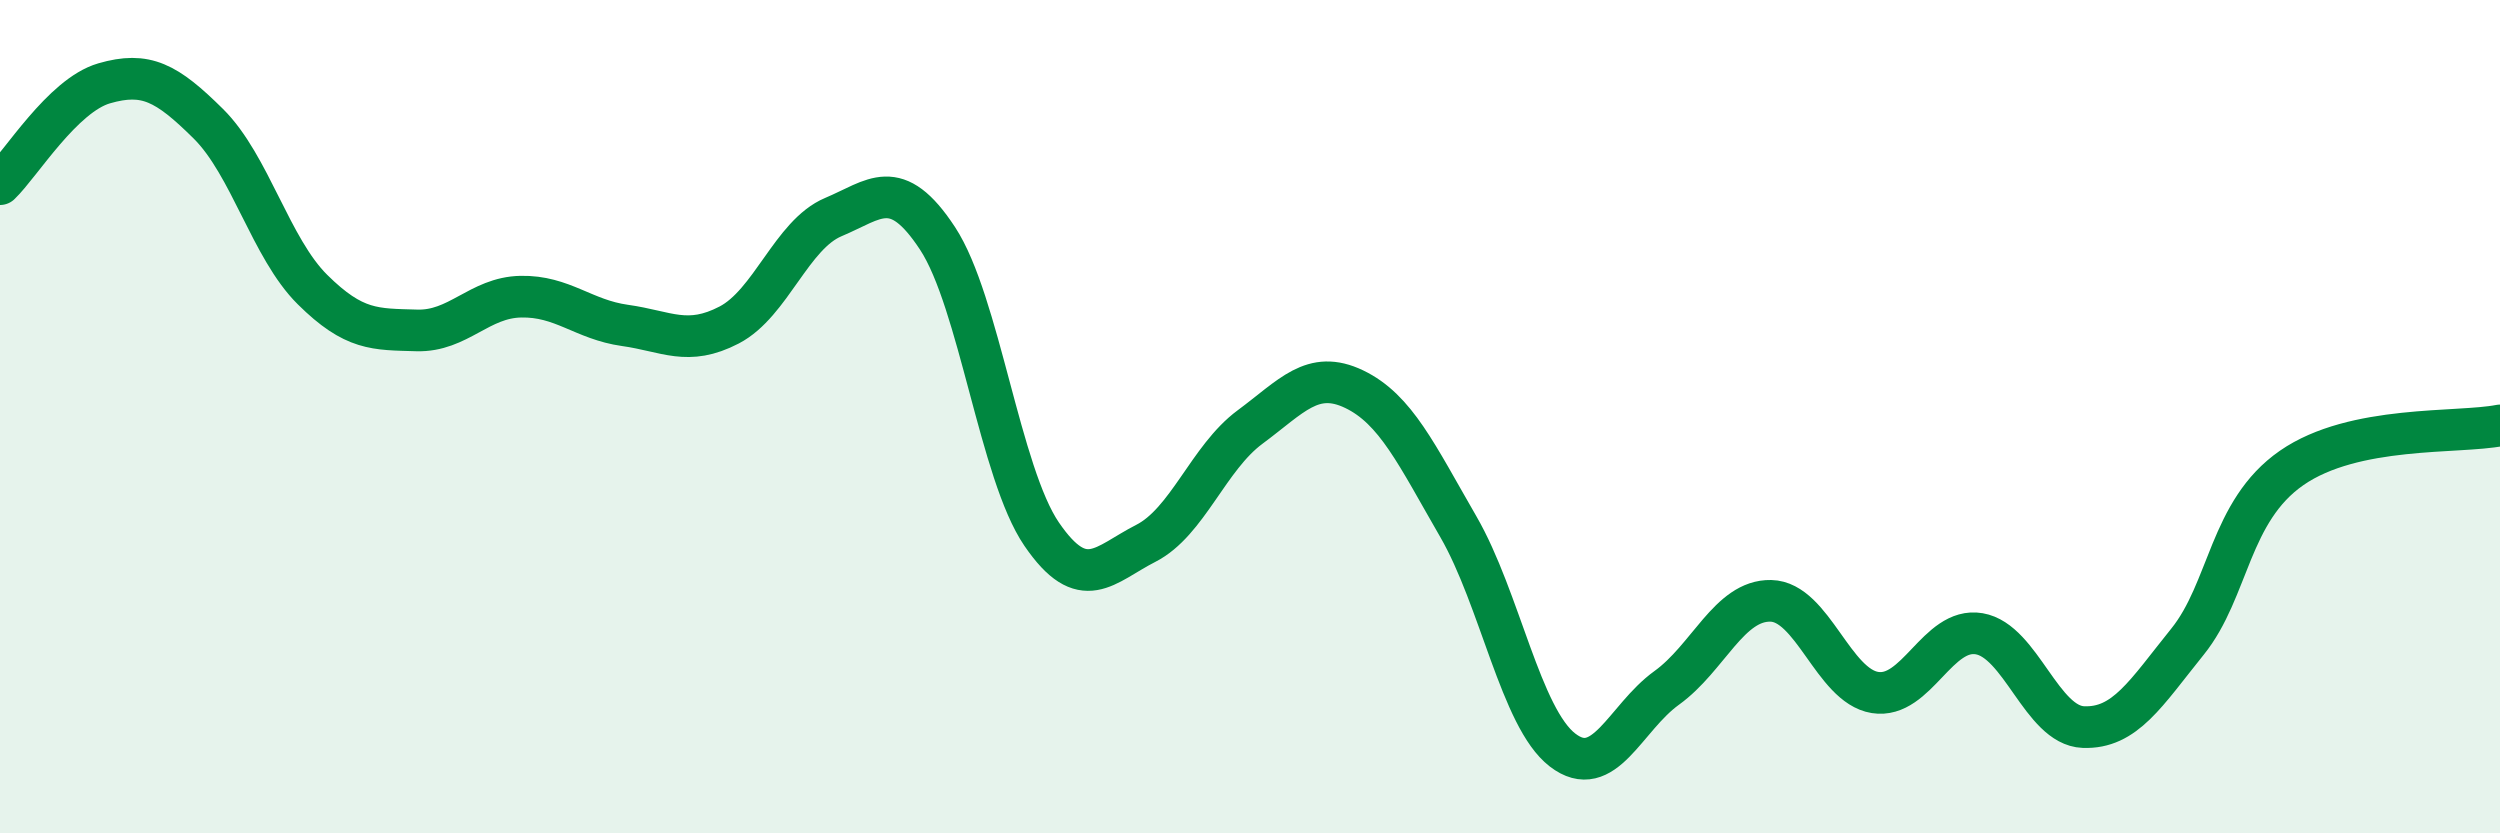 
    <svg width="60" height="20" viewBox="0 0 60 20" xmlns="http://www.w3.org/2000/svg">
      <path
        d="M 0,4.42 C 0.5,3.94 1.5,2.29 2.5,2 C 3.5,1.71 4,1.98 5,2.97 C 6,3.96 6.5,5.96 7.5,6.95 C 8.5,7.94 9,7.9 10,7.93 C 11,7.96 11.5,7.14 12.5,7.12 C 13.5,7.1 14,7.67 15,7.81 C 16,7.95 16.5,8.32 17.5,7.8 C 18.5,7.28 19,5.63 20,5.21 C 21,4.79 21.5,4.2 22.5,5.72 C 23.5,7.24 24,11.36 25,12.82 C 26,14.28 26.5,13.55 27.5,13.04 C 28.5,12.53 29,10.99 30,10.25 C 31,9.51 31.5,8.86 32.5,9.34 C 33.5,9.82 34,10.91 35,12.64 C 36,14.37 36.5,17.23 37.5,18 C 38.5,18.77 39,17.23 40,16.51 C 41,15.79 41.5,14.4 42.5,14.42 C 43.5,14.44 44,16.46 45,16.62 C 46,16.78 46.5,15.04 47.5,15.21 C 48.5,15.38 49,17.41 50,17.45 C 51,17.49 51.5,16.64 52.5,15.4 C 53.5,14.16 53.5,12.27 55,11.23 C 56.5,10.19 59,10.41 60,10.21L60 20L0 20Z"
        fill="#008740"
        opacity="0.1"
        stroke-linecap="round"
        stroke-linejoin="round"
      />
      <path
        d="M 0,4.42 C 0.5,3.94 1.5,2.29 2.5,2 C 3.5,1.71 4,1.98 5,2.97 C 6,3.96 6.5,5.96 7.5,6.95 C 8.5,7.94 9,7.9 10,7.93 C 11,7.96 11.5,7.14 12.5,7.12 C 13.5,7.1 14,7.67 15,7.81 C 16,7.95 16.5,8.32 17.5,7.8 C 18.5,7.28 19,5.63 20,5.21 C 21,4.79 21.5,4.2 22.5,5.72 C 23.5,7.24 24,11.36 25,12.82 C 26,14.28 26.5,13.55 27.5,13.04 C 28.5,12.53 29,10.99 30,10.25 C 31,9.51 31.5,8.86 32.5,9.34 C 33.5,9.82 34,10.91 35,12.64 C 36,14.37 36.5,17.23 37.5,18 C 38.5,18.77 39,17.23 40,16.51 C 41,15.79 41.5,14.4 42.5,14.42 C 43.5,14.44 44,16.46 45,16.62 C 46,16.78 46.5,15.04 47.5,15.21 C 48.5,15.38 49,17.41 50,17.45 C 51,17.49 51.5,16.64 52.5,15.4 C 53.5,14.16 53.5,12.27 55,11.23 C 56.5,10.19 59,10.41 60,10.21"
        stroke="#008740"
        stroke-width="1"
        fill="none"
        stroke-linecap="round"
        stroke-linejoin="round"
      />
    </svg>
  
